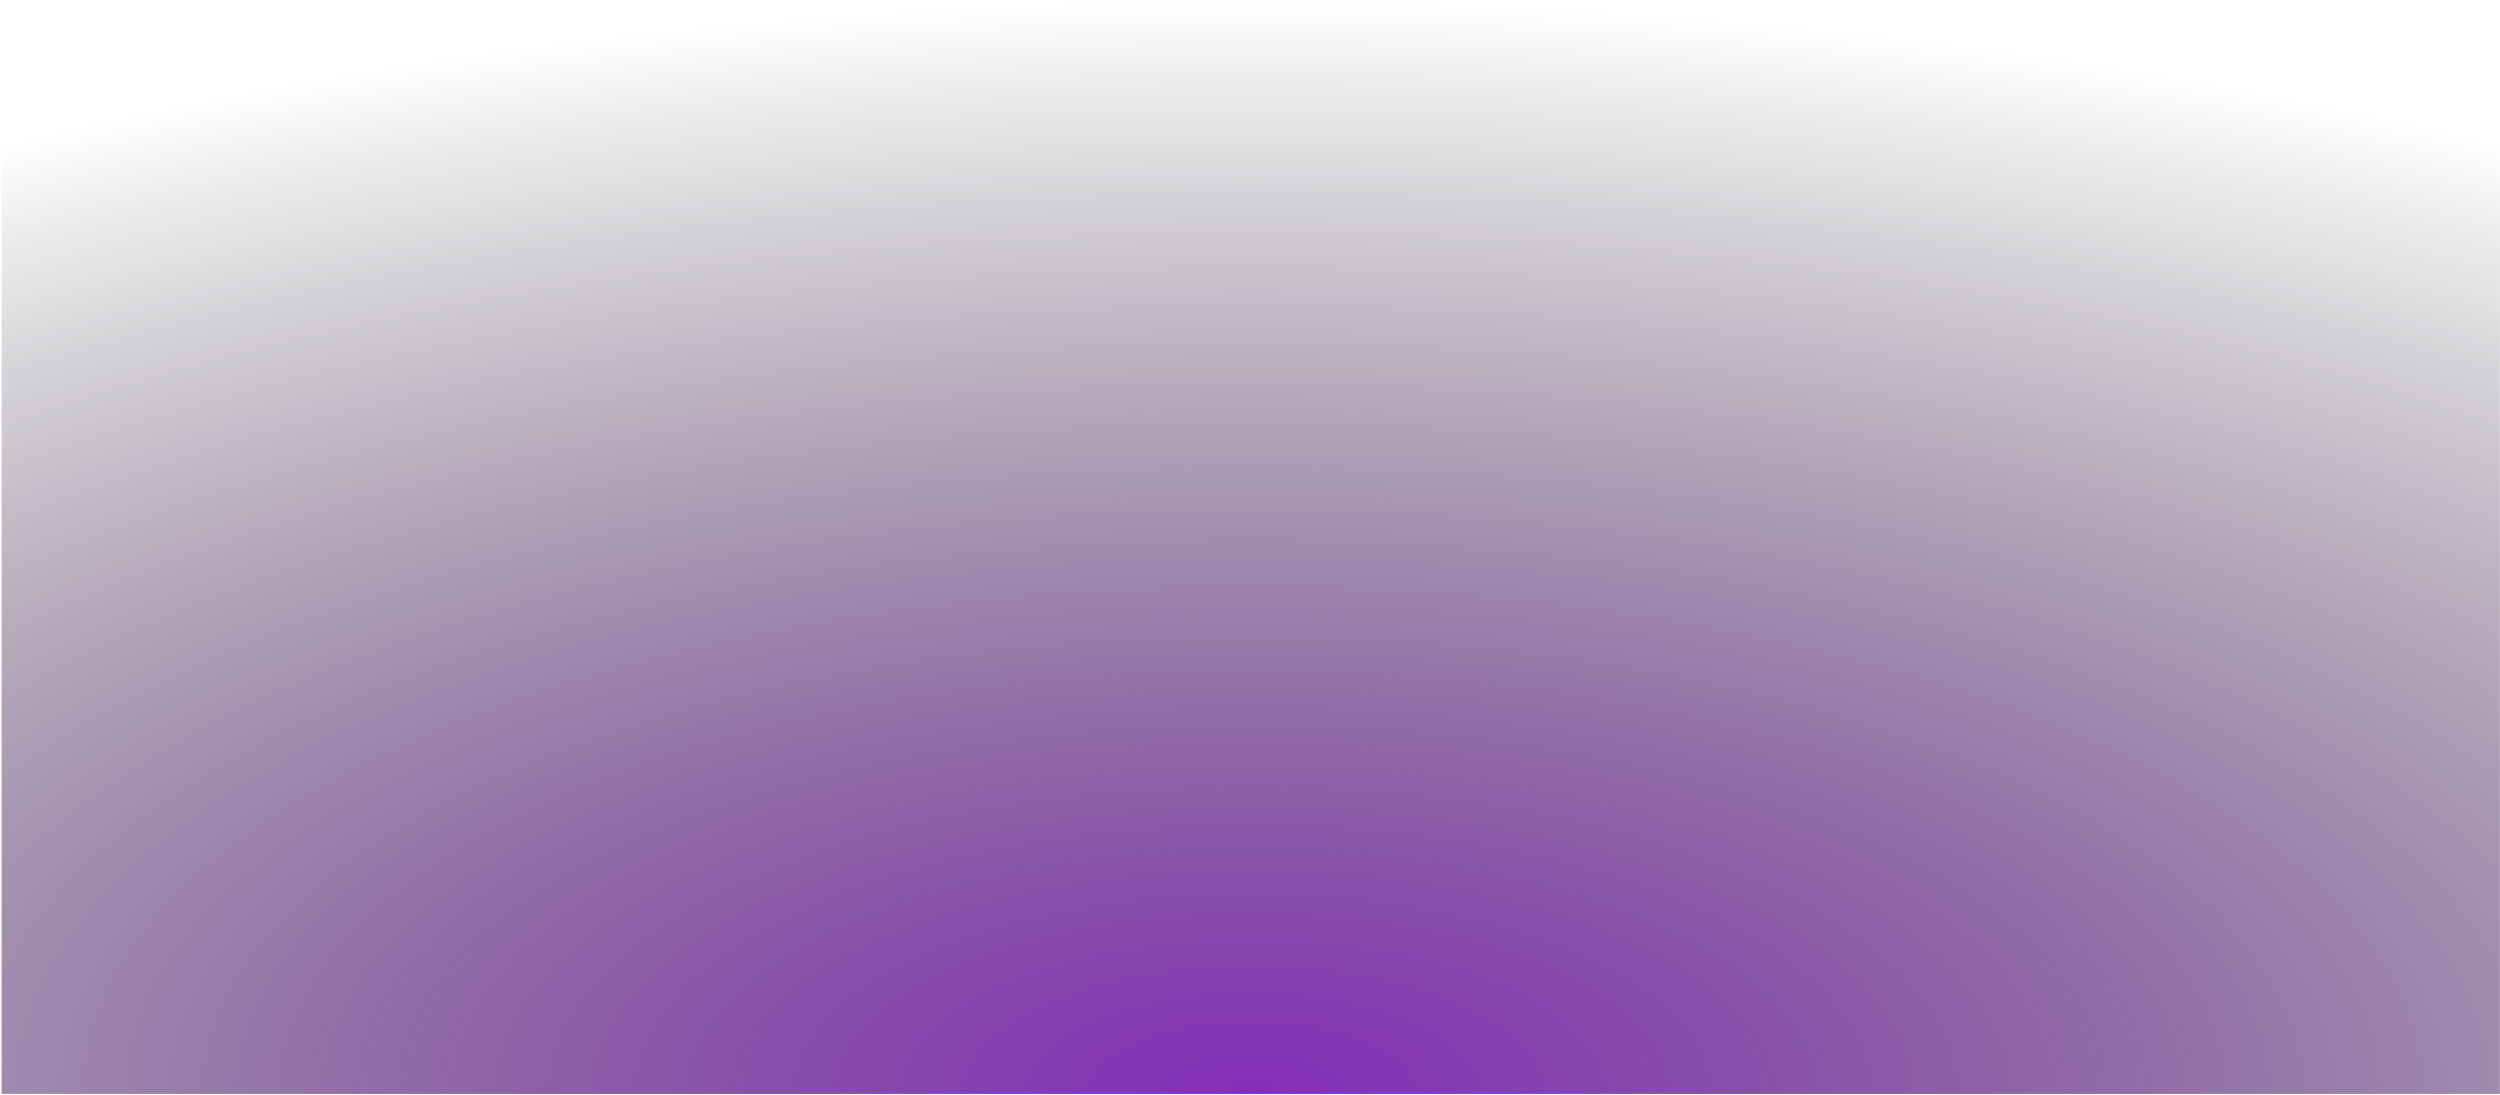 <?xml version="1.0" encoding="UTF-8"?> <svg xmlns="http://www.w3.org/2000/svg" width="1441" height="631" viewBox="0 0 1441 631" fill="none"> <path d="M0.936 48.536C0.936 22.026 22.426 0.536 48.935 0.536H1392.94C1419.45 0.536 1440.94 22.026 1440.94 48.536V630.536H0.936V48.536Z" fill="url(#paint0_radial)"></path> <defs> <radialGradient id="paint0_radial" cx="0" cy="0" r="1" gradientUnits="userSpaceOnUse" gradientTransform="translate(720.936 630.536) rotate(-89.835) scale(630.003 1440)"> <stop stop-color="#852EBA"></stop> <stop offset="1" stop-opacity="0"></stop> </radialGradient> </defs> </svg> 